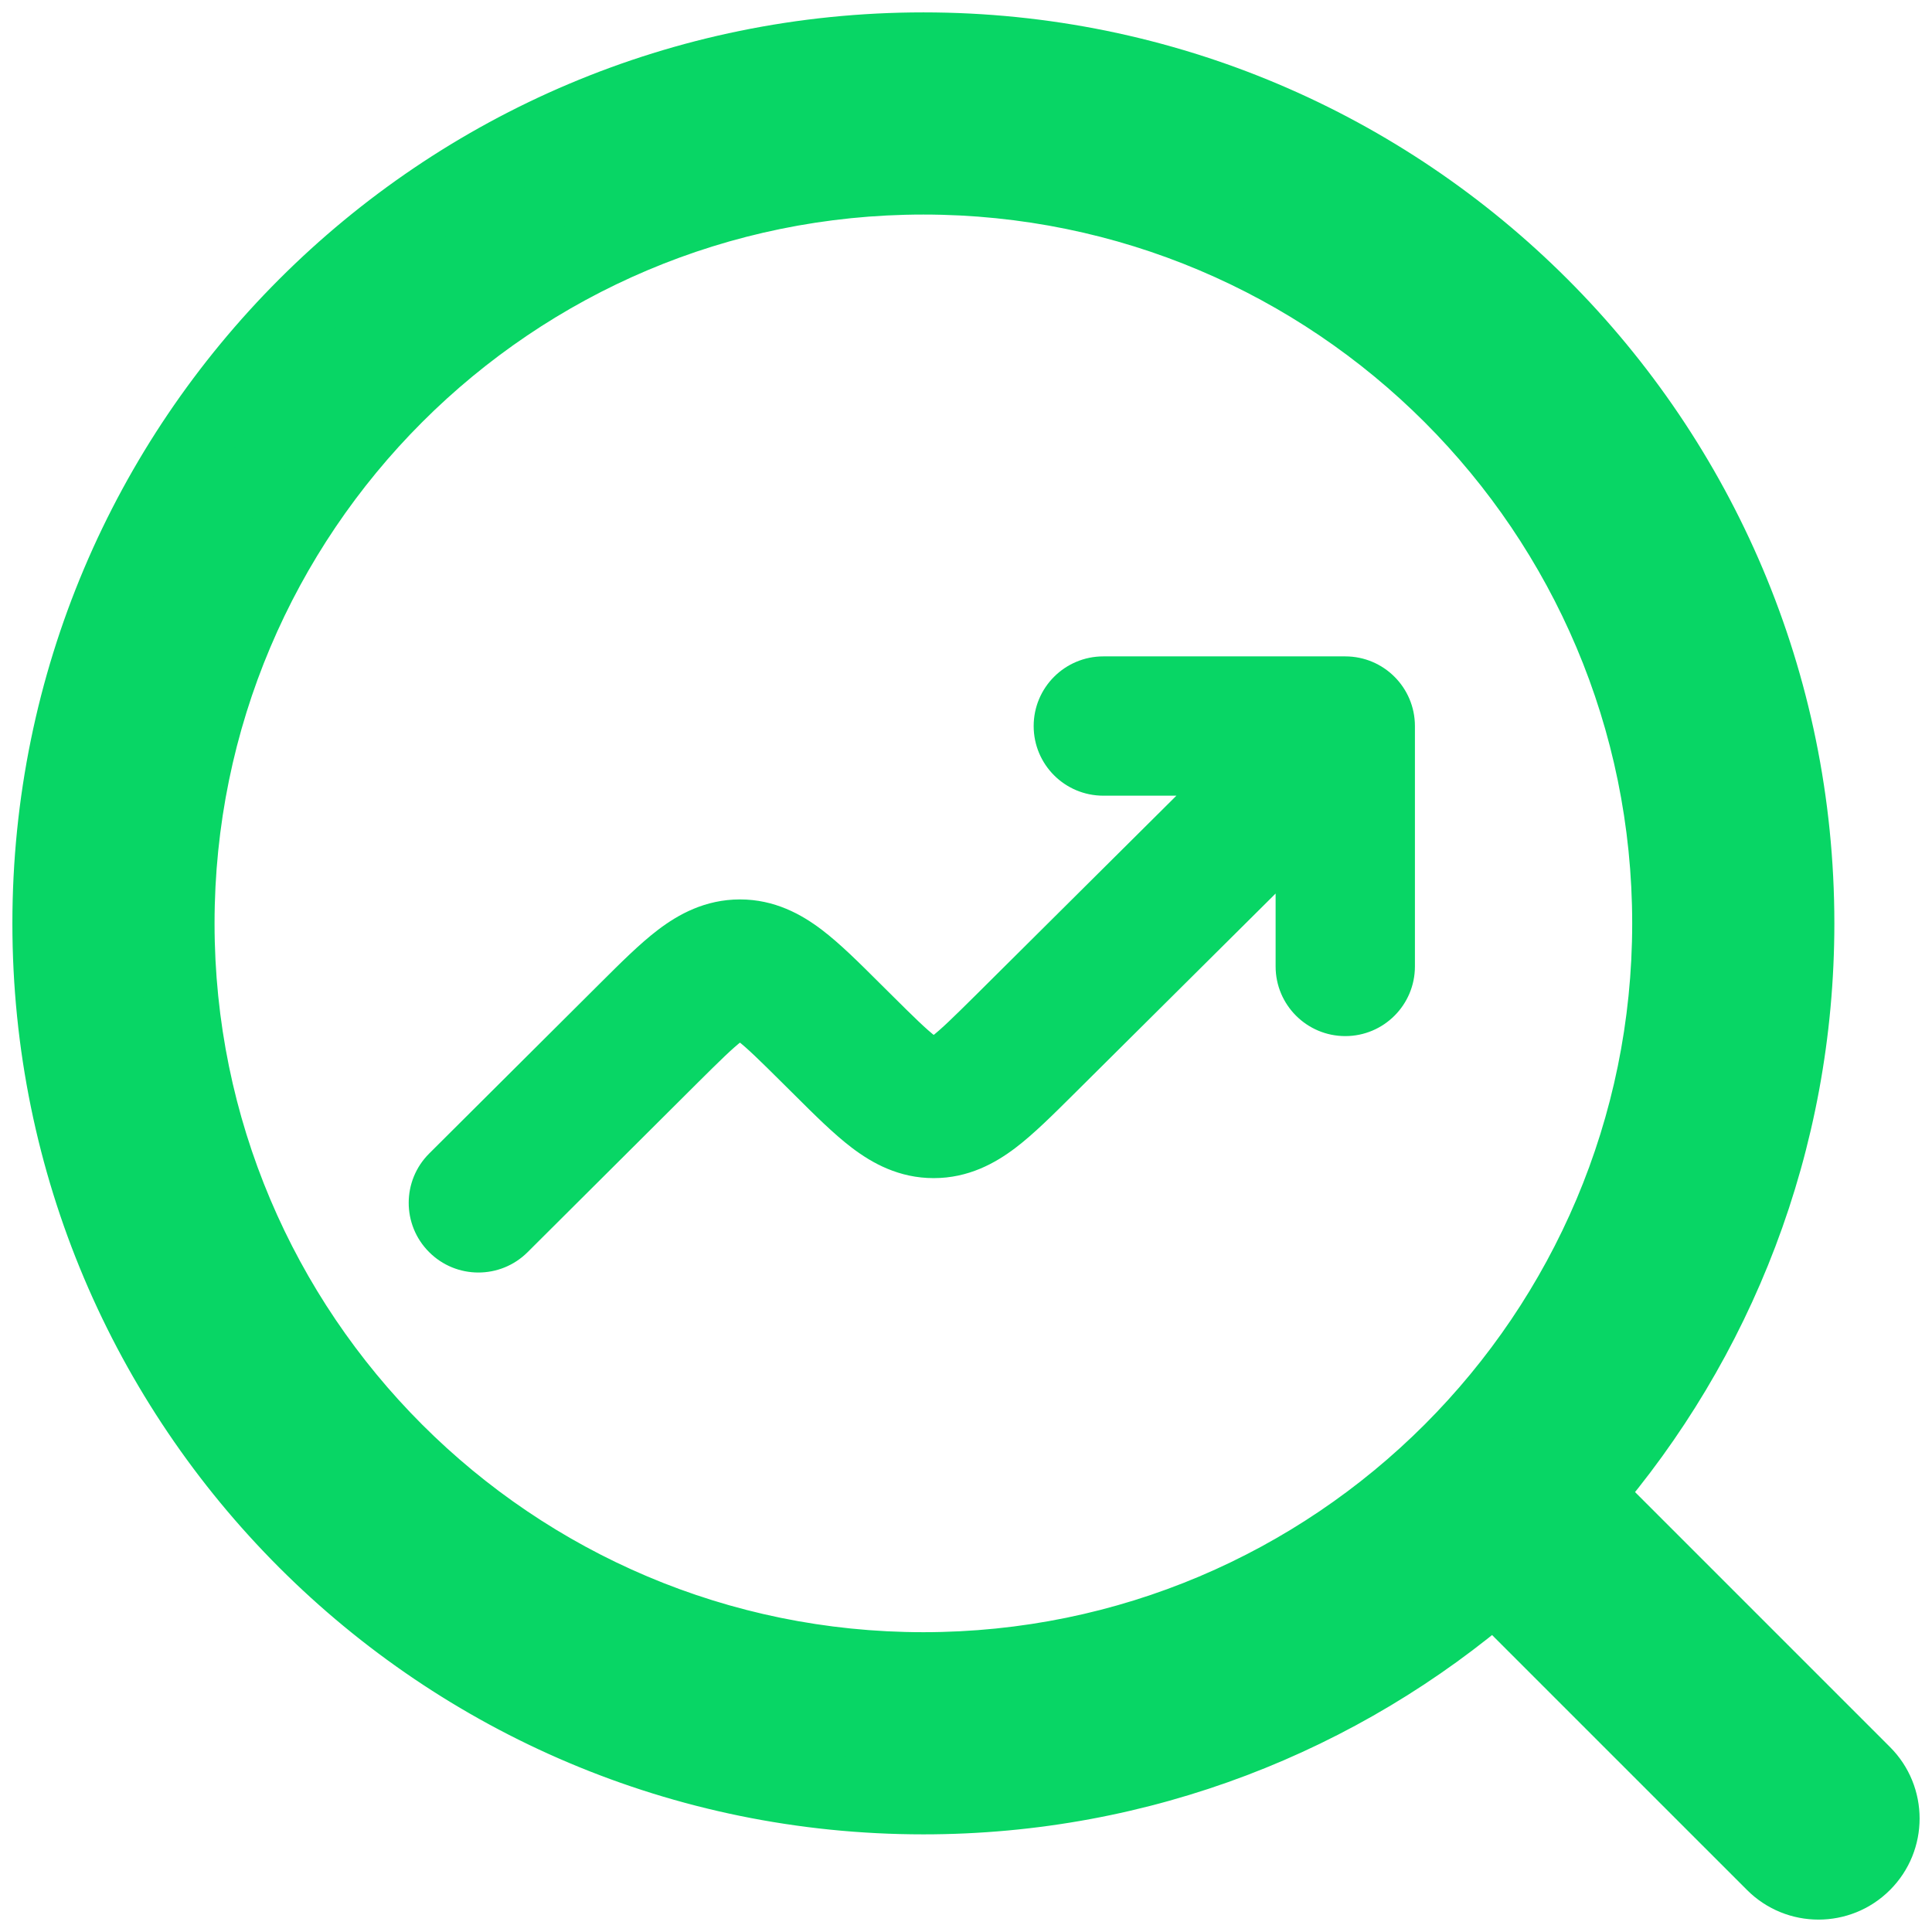 <svg width="39" height="39" viewBox="0 0 39 39" fill="none" xmlns="http://www.w3.org/2000/svg">
<path fill-rule="evenodd" clip-rule="evenodd" d="M21.616 14.656C21.616 14.294 21.909 14 22.272 14H27.156C27.519 14 27.812 14.294 27.812 14.656V19.509C27.812 19.871 27.519 20.165 27.156 20.165C26.794 20.165 26.5 19.871 26.5 19.509V16.234L21.131 21.57C20.721 21.978 20.367 22.329 20.046 22.573C19.702 22.834 19.319 23.032 18.848 23.032C18.377 23.032 17.995 22.834 17.651 22.573C17.329 22.329 16.976 21.977 16.566 21.569L16.326 21.331C15.876 20.883 15.584 20.595 15.341 20.411C15.113 20.238 15.007 20.219 14.936 20.219C14.866 20.219 14.759 20.238 14.532 20.411C14.289 20.596 13.998 20.884 13.548 21.332L10.119 24.746C9.863 25.002 9.447 25.001 9.191 24.744C8.935 24.488 8.936 24.072 9.193 23.816L12.652 20.371C13.063 19.963 13.416 19.61 13.738 19.366C14.082 19.105 14.465 18.907 14.936 18.906C15.407 18.906 15.79 19.104 16.134 19.366C16.456 19.609 16.81 19.961 17.22 20.37L17.46 20.608C17.91 21.055 18.201 21.343 18.444 21.527C18.671 21.7 18.778 21.719 18.848 21.719C18.919 21.719 19.025 21.7 19.253 21.527C19.495 21.343 19.787 21.055 20.236 20.609L25.565 15.312H22.272C21.909 15.312 21.616 15.019 21.616 14.656Z" fill="#08D665"/>
<path fill-rule="evenodd" clip-rule="evenodd" d="M18.64 3.581C10.323 3.581 3.581 10.323 3.581 18.64C3.581 26.956 10.323 33.698 18.64 33.698C26.956 33.698 33.698 26.956 33.698 18.64C33.698 10.323 26.956 3.581 18.64 3.581ZM1 18.64C1 8.897 8.897 1 18.64 1C28.382 1 36.279 8.897 36.279 18.64C36.279 23.046 34.663 27.075 31.992 30.167L37.622 35.797C38.126 36.301 38.126 37.118 37.622 37.622C37.118 38.126 36.301 38.126 35.797 37.622L30.167 31.992C27.075 34.663 23.046 36.279 18.64 36.279C8.897 36.279 1 28.382 1 18.64Z" fill="#08D665"/>
<path d="M26.5 16.234H27.25C27.25 15.931 27.068 15.658 26.788 15.541C26.508 15.425 26.186 15.488 25.971 15.702L26.5 16.234ZM21.131 21.57L20.602 21.038L20.602 21.038L21.131 21.57ZM20.046 22.573L20.499 23.171L20.046 22.573ZM17.651 22.573L18.104 21.975H18.104L17.651 22.573ZM16.566 21.569L17.094 21.038L17.094 21.038L16.566 21.569ZM16.326 21.331L16.854 20.799L16.854 20.799L16.326 21.331ZM15.341 20.411L14.888 21.008H14.888L15.341 20.411ZM14.936 20.219L14.936 19.469L14.936 20.219ZM14.532 20.411L14.986 21.008H14.986L14.532 20.411ZM13.548 21.332L14.077 21.863L13.548 21.332ZM10.119 24.746L10.649 25.278H10.649L10.119 24.746ZM9.191 24.744L9.723 24.215L9.723 24.215L9.191 24.744ZM9.193 23.816L9.722 24.348H9.722L9.193 23.816ZM12.652 20.371L13.182 20.903L13.182 20.903L12.652 20.371ZM13.738 19.366L13.284 18.769H13.284L13.738 19.366ZM14.936 18.906L14.936 19.656L14.936 18.906ZM16.134 19.366L15.681 19.963L16.134 19.366ZM17.22 20.37L16.692 20.901L16.692 20.901L17.22 20.37ZM17.46 20.608L16.932 21.14L16.932 21.14L17.46 20.608ZM18.444 21.527L17.991 22.125L17.991 22.125L18.444 21.527ZM18.848 21.719L18.848 22.469L18.848 21.719ZM19.253 21.527L18.799 20.93L19.253 21.527ZM20.236 20.609L19.708 20.077V20.077L20.236 20.609ZM25.565 15.312L26.094 15.844C26.309 15.63 26.374 15.307 26.258 15.027C26.143 14.746 25.869 14.562 25.565 14.562V15.312ZM31.992 30.167L31.424 29.676L30.969 30.204L31.462 30.697L31.992 30.167ZM37.622 35.797L38.152 35.266V35.266L37.622 35.797ZM37.622 37.622L38.152 38.152L38.152 38.152L37.622 37.622ZM35.797 37.622L35.266 38.152H35.266L35.797 37.622ZM30.167 31.992L30.697 31.462L30.204 30.969L29.676 31.424L30.167 31.992ZM22.272 13.25C21.495 13.25 20.866 13.88 20.866 14.656H22.366C22.366 14.708 22.324 14.75 22.272 14.75V13.25ZM27.156 13.25H22.272V14.75H27.156V13.25ZM28.562 14.656C28.562 13.88 27.933 13.25 27.156 13.25V14.75C27.105 14.75 27.062 14.708 27.062 14.656H28.562ZM28.562 19.509V14.656H27.062V19.509H28.562ZM27.156 20.915C27.933 20.915 28.562 20.285 28.562 19.509H27.062C27.062 19.457 27.105 19.415 27.156 19.415V20.915ZM25.75 19.509C25.75 20.285 26.38 20.915 27.156 20.915V19.415C27.208 19.415 27.25 19.457 27.25 19.509H25.75ZM25.75 16.234V19.509H27.25V16.234H25.75ZM20.499 23.171C20.869 22.89 21.262 22.497 21.66 22.102L20.602 21.038C20.179 21.459 19.865 21.769 19.593 21.976L20.499 23.171ZM18.848 23.782C19.548 23.782 20.089 23.482 20.499 23.171L19.593 21.976C19.315 22.186 19.09 22.282 18.848 22.282L18.848 23.782ZM17.197 23.17C17.608 23.482 18.148 23.782 18.848 23.782L18.848 22.282C18.607 22.282 18.382 22.186 18.104 21.975L17.197 23.17ZM16.037 22.101C16.434 22.496 16.827 22.889 17.197 23.17L18.104 21.975C17.832 21.769 17.517 21.458 17.094 21.038L16.037 22.101ZM14.888 21.008C15.081 21.155 15.331 21.4 15.797 21.863L16.854 20.799C16.42 20.367 16.087 20.035 15.794 19.814L14.888 21.008ZM14.937 20.969C14.928 20.969 14.916 20.969 14.901 20.967C14.886 20.966 14.871 20.964 14.856 20.961C14.825 20.955 14.804 20.948 14.793 20.943C14.784 20.939 14.787 20.939 14.803 20.95C14.82 20.96 14.847 20.978 14.888 21.008L15.794 19.814C15.499 19.589 15.235 19.469 14.936 19.469L14.937 20.969ZM14.986 21.008C15.026 20.978 15.054 20.96 15.07 20.95C15.087 20.939 15.089 20.939 15.08 20.943C15.07 20.948 15.048 20.955 15.018 20.961C15.002 20.964 14.987 20.966 14.973 20.967C14.958 20.969 14.945 20.969 14.937 20.969L14.936 19.469C14.638 19.469 14.374 19.59 14.078 19.814L14.986 21.008ZM14.077 21.863C14.543 21.4 14.793 21.155 14.986 21.008L14.078 19.814C13.786 20.036 13.453 20.368 13.019 20.8L14.077 21.863ZM10.649 25.278L14.077 21.863L13.019 20.8L9.59 24.215L10.649 25.278ZM8.66 25.273C9.208 25.824 10.098 25.826 10.649 25.278L9.59 24.215C9.627 24.178 9.686 24.178 9.723 24.215L8.66 25.273ZM8.664 23.285C8.114 23.833 8.112 24.723 8.66 25.273L9.723 24.215C9.759 24.252 9.759 24.311 9.722 24.348L8.664 23.285ZM13.284 18.769C12.914 19.05 12.521 19.444 12.123 19.84L13.182 20.903C13.605 20.481 13.919 20.171 14.191 19.963L13.284 18.769ZM14.936 18.156C14.235 18.157 13.694 18.457 13.284 18.769L14.191 19.963C14.47 19.752 14.694 19.657 14.936 19.656L14.936 18.156ZM16.588 18.768C16.177 18.456 15.636 18.156 14.936 18.156L14.936 19.656C15.178 19.656 15.403 19.752 15.681 19.963L16.588 18.768ZM17.749 19.838C17.352 19.442 16.958 19.049 16.588 18.768L15.681 19.963C15.954 20.17 16.268 20.48 16.692 20.901L17.749 19.838ZM18.897 20.93C18.704 20.783 18.454 20.539 17.989 20.076L16.932 21.14C17.366 21.572 17.698 21.903 17.991 22.125L18.897 20.93ZM18.848 20.969C18.857 20.969 18.869 20.97 18.884 20.971C18.899 20.972 18.914 20.974 18.929 20.977C18.96 20.983 18.981 20.991 18.992 20.995C19.001 20.999 18.998 20.999 18.982 20.989C18.965 20.979 18.938 20.96 18.897 20.93L17.991 22.125C18.286 22.349 18.55 22.469 18.848 22.469L18.848 20.969ZM18.799 20.93C18.759 20.96 18.732 20.979 18.715 20.989C18.698 20.999 18.696 20.999 18.705 20.995C18.715 20.991 18.737 20.983 18.768 20.977C18.783 20.974 18.798 20.972 18.813 20.971C18.827 20.97 18.84 20.969 18.848 20.969L18.848 22.469C19.146 22.469 19.41 22.349 19.706 22.125L18.799 20.93ZM19.708 20.077C19.242 20.539 18.992 20.783 18.799 20.93L19.706 22.125C19.998 21.903 20.331 21.572 20.765 21.141L19.708 20.077ZM25.036 14.781L19.708 20.077L20.765 21.141L26.094 15.844L25.036 14.781ZM22.272 16.062H25.565V14.562H22.272V16.062ZM20.866 14.656C20.866 15.433 21.495 16.062 22.272 16.062V14.562C22.324 14.562 22.366 14.604 22.366 14.656H20.866ZM21.66 22.102L27.029 16.766L25.971 15.702L20.602 21.038L21.66 22.102ZM15.797 21.863L16.037 22.101L17.094 21.038L16.854 20.799L15.797 21.863ZM12.123 19.84L8.664 23.285L9.722 24.348L13.182 20.903L12.123 19.84ZM17.989 20.076L17.749 19.838L16.692 20.901L16.932 21.14L17.989 20.076ZM4.331 18.64C4.331 10.737 10.737 4.331 18.64 4.331V2.831C9.909 2.831 2.831 9.909 2.831 18.64H4.331ZM18.64 32.948C10.737 32.948 4.331 26.542 4.331 18.64H2.831C2.831 27.37 9.909 34.448 18.64 34.448V32.948ZM32.948 18.64C32.948 26.542 26.542 32.948 18.64 32.948V34.448C27.37 34.448 34.448 27.37 34.448 18.64H32.948ZM18.64 4.331C26.542 4.331 32.948 10.737 32.948 18.64H34.448C34.448 9.909 27.37 2.831 18.64 2.831V4.331ZM18.64 0.25C8.483 0.25 0.25 8.483 0.25 18.64H1.75C1.75 9.312 9.312 1.75 18.64 1.75V0.25ZM37.029 18.64C37.029 8.483 28.796 0.25 18.64 0.25V1.75C27.967 1.75 35.529 9.312 35.529 18.64H37.029ZM32.559 30.657C35.344 27.434 37.029 23.233 37.029 18.64H35.529C35.529 22.859 33.983 26.716 31.424 29.676L32.559 30.657ZM38.152 35.266L32.522 29.636L31.462 30.697L37.092 36.327L38.152 35.266ZM38.152 38.152C38.949 37.355 38.949 36.063 38.152 35.266L37.092 36.327C37.303 36.538 37.303 36.88 37.092 37.092L38.152 38.152ZM35.266 38.152C36.063 38.949 37.355 38.949 38.152 38.152L37.092 37.092C36.88 37.303 36.538 37.303 36.327 37.092L35.266 38.152ZM29.636 32.522L35.266 38.152L36.327 37.092L30.697 31.462L29.636 32.522ZM18.64 37.029C23.233 37.029 27.434 35.344 30.657 32.559L29.676 31.424C26.716 33.983 22.859 35.529 18.64 35.529V37.029ZM0.25 18.64C0.25 28.796 8.483 37.029 18.64 37.029V35.529C9.312 35.529 1.75 27.967 1.75 18.64H0.25Z" fill="#08D665"/>
</svg>
